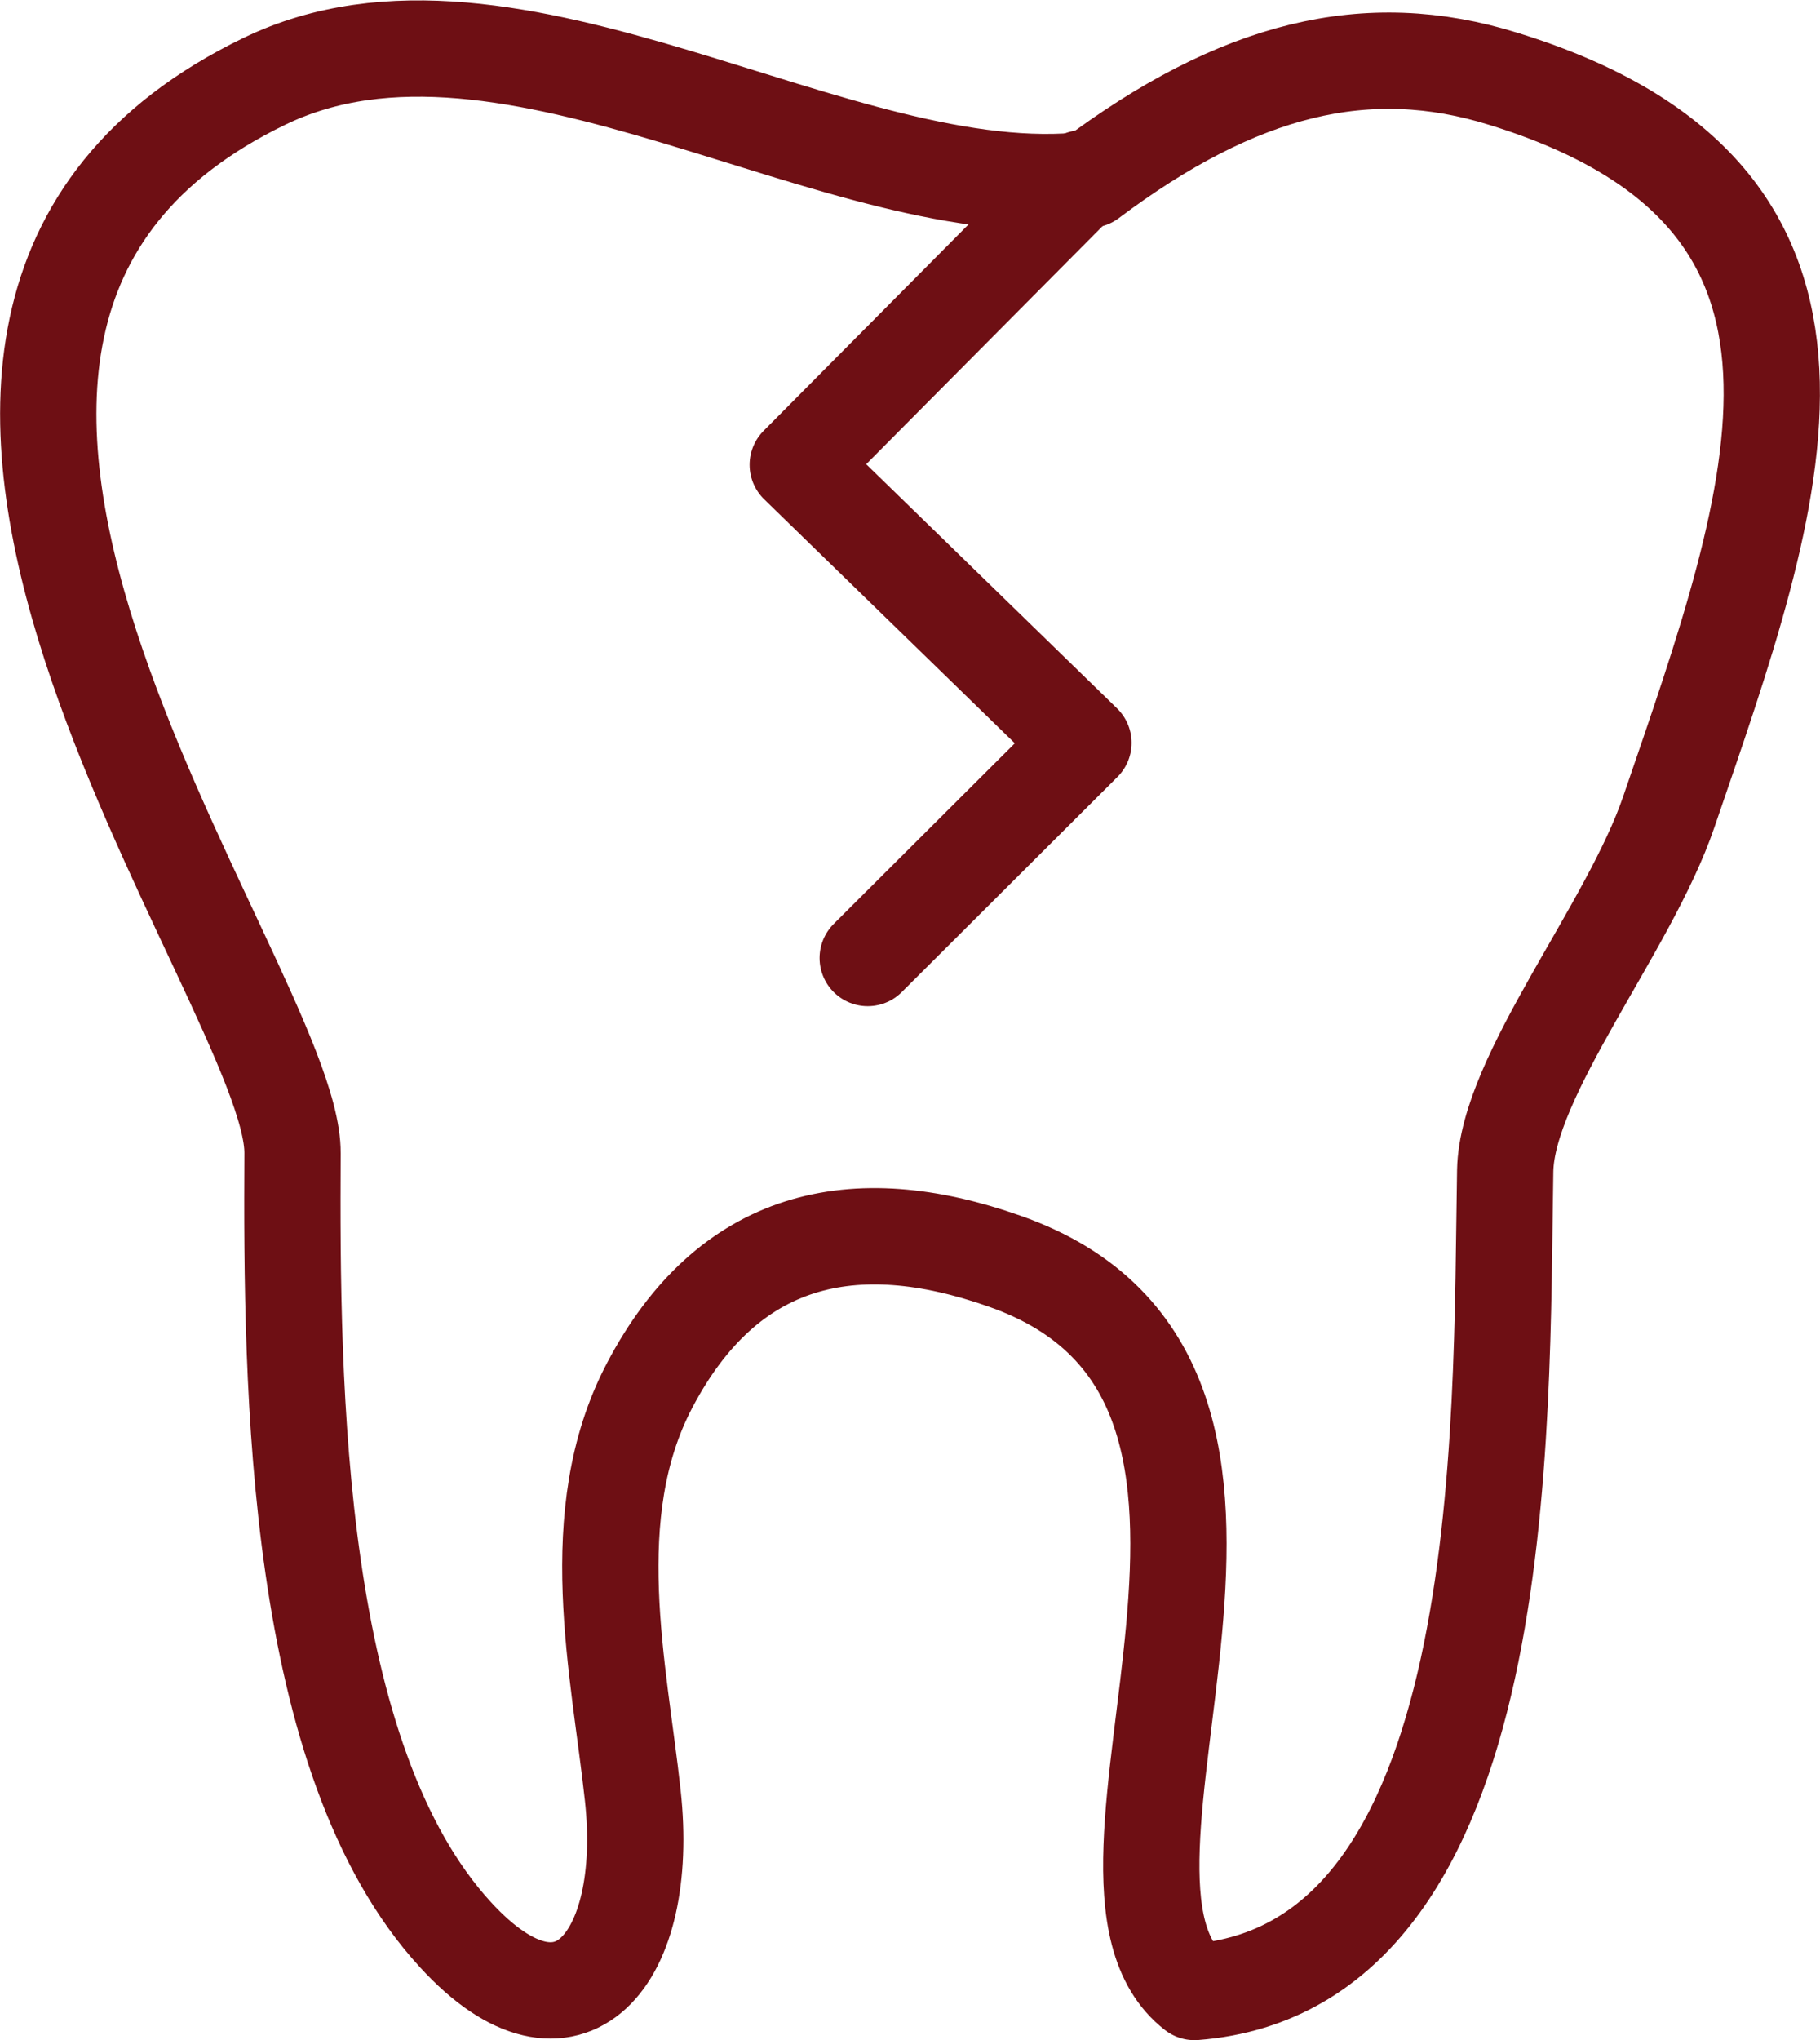 <?xml version="1.0" encoding="UTF-8" standalone="no"?>
<!-- Generator: Adobe Illustrator 24.3.0, SVG Export Plug-In . SVG Version: 6.00 Build 0)  -->

<svg
   xmlns:dc="http://purl.org/dc/elements/1.1/"
   xmlns:cc="http://creativecommons.org/ns#"
   xmlns:rdf="http://www.w3.org/1999/02/22-rdf-syntax-ns#"
   xmlns:svg="http://www.w3.org/2000/svg"
   xmlns="http://www.w3.org/2000/svg"
   xmlns:sodipodi="http://sodipodi.sourceforge.net/DTD/sodipodi-0.dtd"
   xmlns:inkscape="http://www.inkscape.org/namespaces/inkscape"
   version="1.1"
   id="Ebene_1"
   x="0px"
   y="0px"
   viewBox="0 0 28.351 31.767"
   xml:space="preserve"
   inkscape:version="0.91 r13725"
   sodipodi:docname="Icon_Zahnerhalt_rot.svg"
   width="28.351"
   height="31.767"><defs
     id="defs4168" /><sodipodi:namedview
     pagecolor="#ffffff"
     bordercolor="#666666"
     borderopacity="1"
     objecttolerance="10"
     gridtolerance="10"
     guidetolerance="10"
     inkscape:pageopacity="0"
     inkscape:pageshadow="2"
     inkscape:window-width="1920"
     inkscape:window-height="1137"
     id="namedview4166"
     showgrid="false"
     fit-margin-top="0"
     fit-margin-left="0"
     fit-margin-right="0"
     fit-margin-bottom="0"
     inkscape:zoom="0.28032165"
     inkscape:cx="13.137497"
     inkscape:cy="15.864993"
     inkscape:window-x="-8"
     inkscape:window-y="-8"
     inkscape:window-maximized="1"
     inkscape:current-layer="Ebene_1" /><style
     type="text/css"
     id="style4158">
	.st0{fill:none;stroke:#6E0F14;stroke-width:1.5;stroke-linecap:round;stroke-linejoin:round;stroke-miterlimit:22.926;}
</style><g
     id="g4160"
     transform="translate(-284.503,-405.043)"><path
       class="st0"
       d="m 301.48,407.84 c -3.88,0.46 -9.02,-3.39 -12.86,-1.53 -7.83,3.79 0.46,14.05 0.44,16.69 -0.02,3.68 0.03,9.44 2.54,12.17 1.77,1.93 3.04,0.38 2.76,-2.17 -0.21,-1.95 -0.79,-4.38 0.26,-6.38 1.22,-2.33 3.18,-2.77 5.53,-1.94 5.38,1.88 0.68,9.61 2.96,11.38 4.97,-0.38 4.77,-8.78 4.84,-12.79 0.03,-1.48 1.93,-3.77 2.55,-5.59 1.69,-4.93 3.42,-9.56 -2.58,-11.41 -2.12,-0.66 -4.12,-0.17 -6.44,1.57 z"
       id="path4162"
       inkscape:connector-curvature="0"
       style="fill:none;stroke:#6e0f14;stroke-width:1.5;stroke-linecap:round;stroke-linejoin:round;stroke-miterlimit:22.926" /><polyline
       class="st0"
       points="298.02,419.96 301.38,416.61 296.93,412.28 301.36,407.82  "
       id="polyline4164"
       style="fill:none;stroke:#6e0f14;stroke-width:1.5;stroke-linecap:round;stroke-linejoin:round;stroke-miterlimit:22.926" /></g></svg>